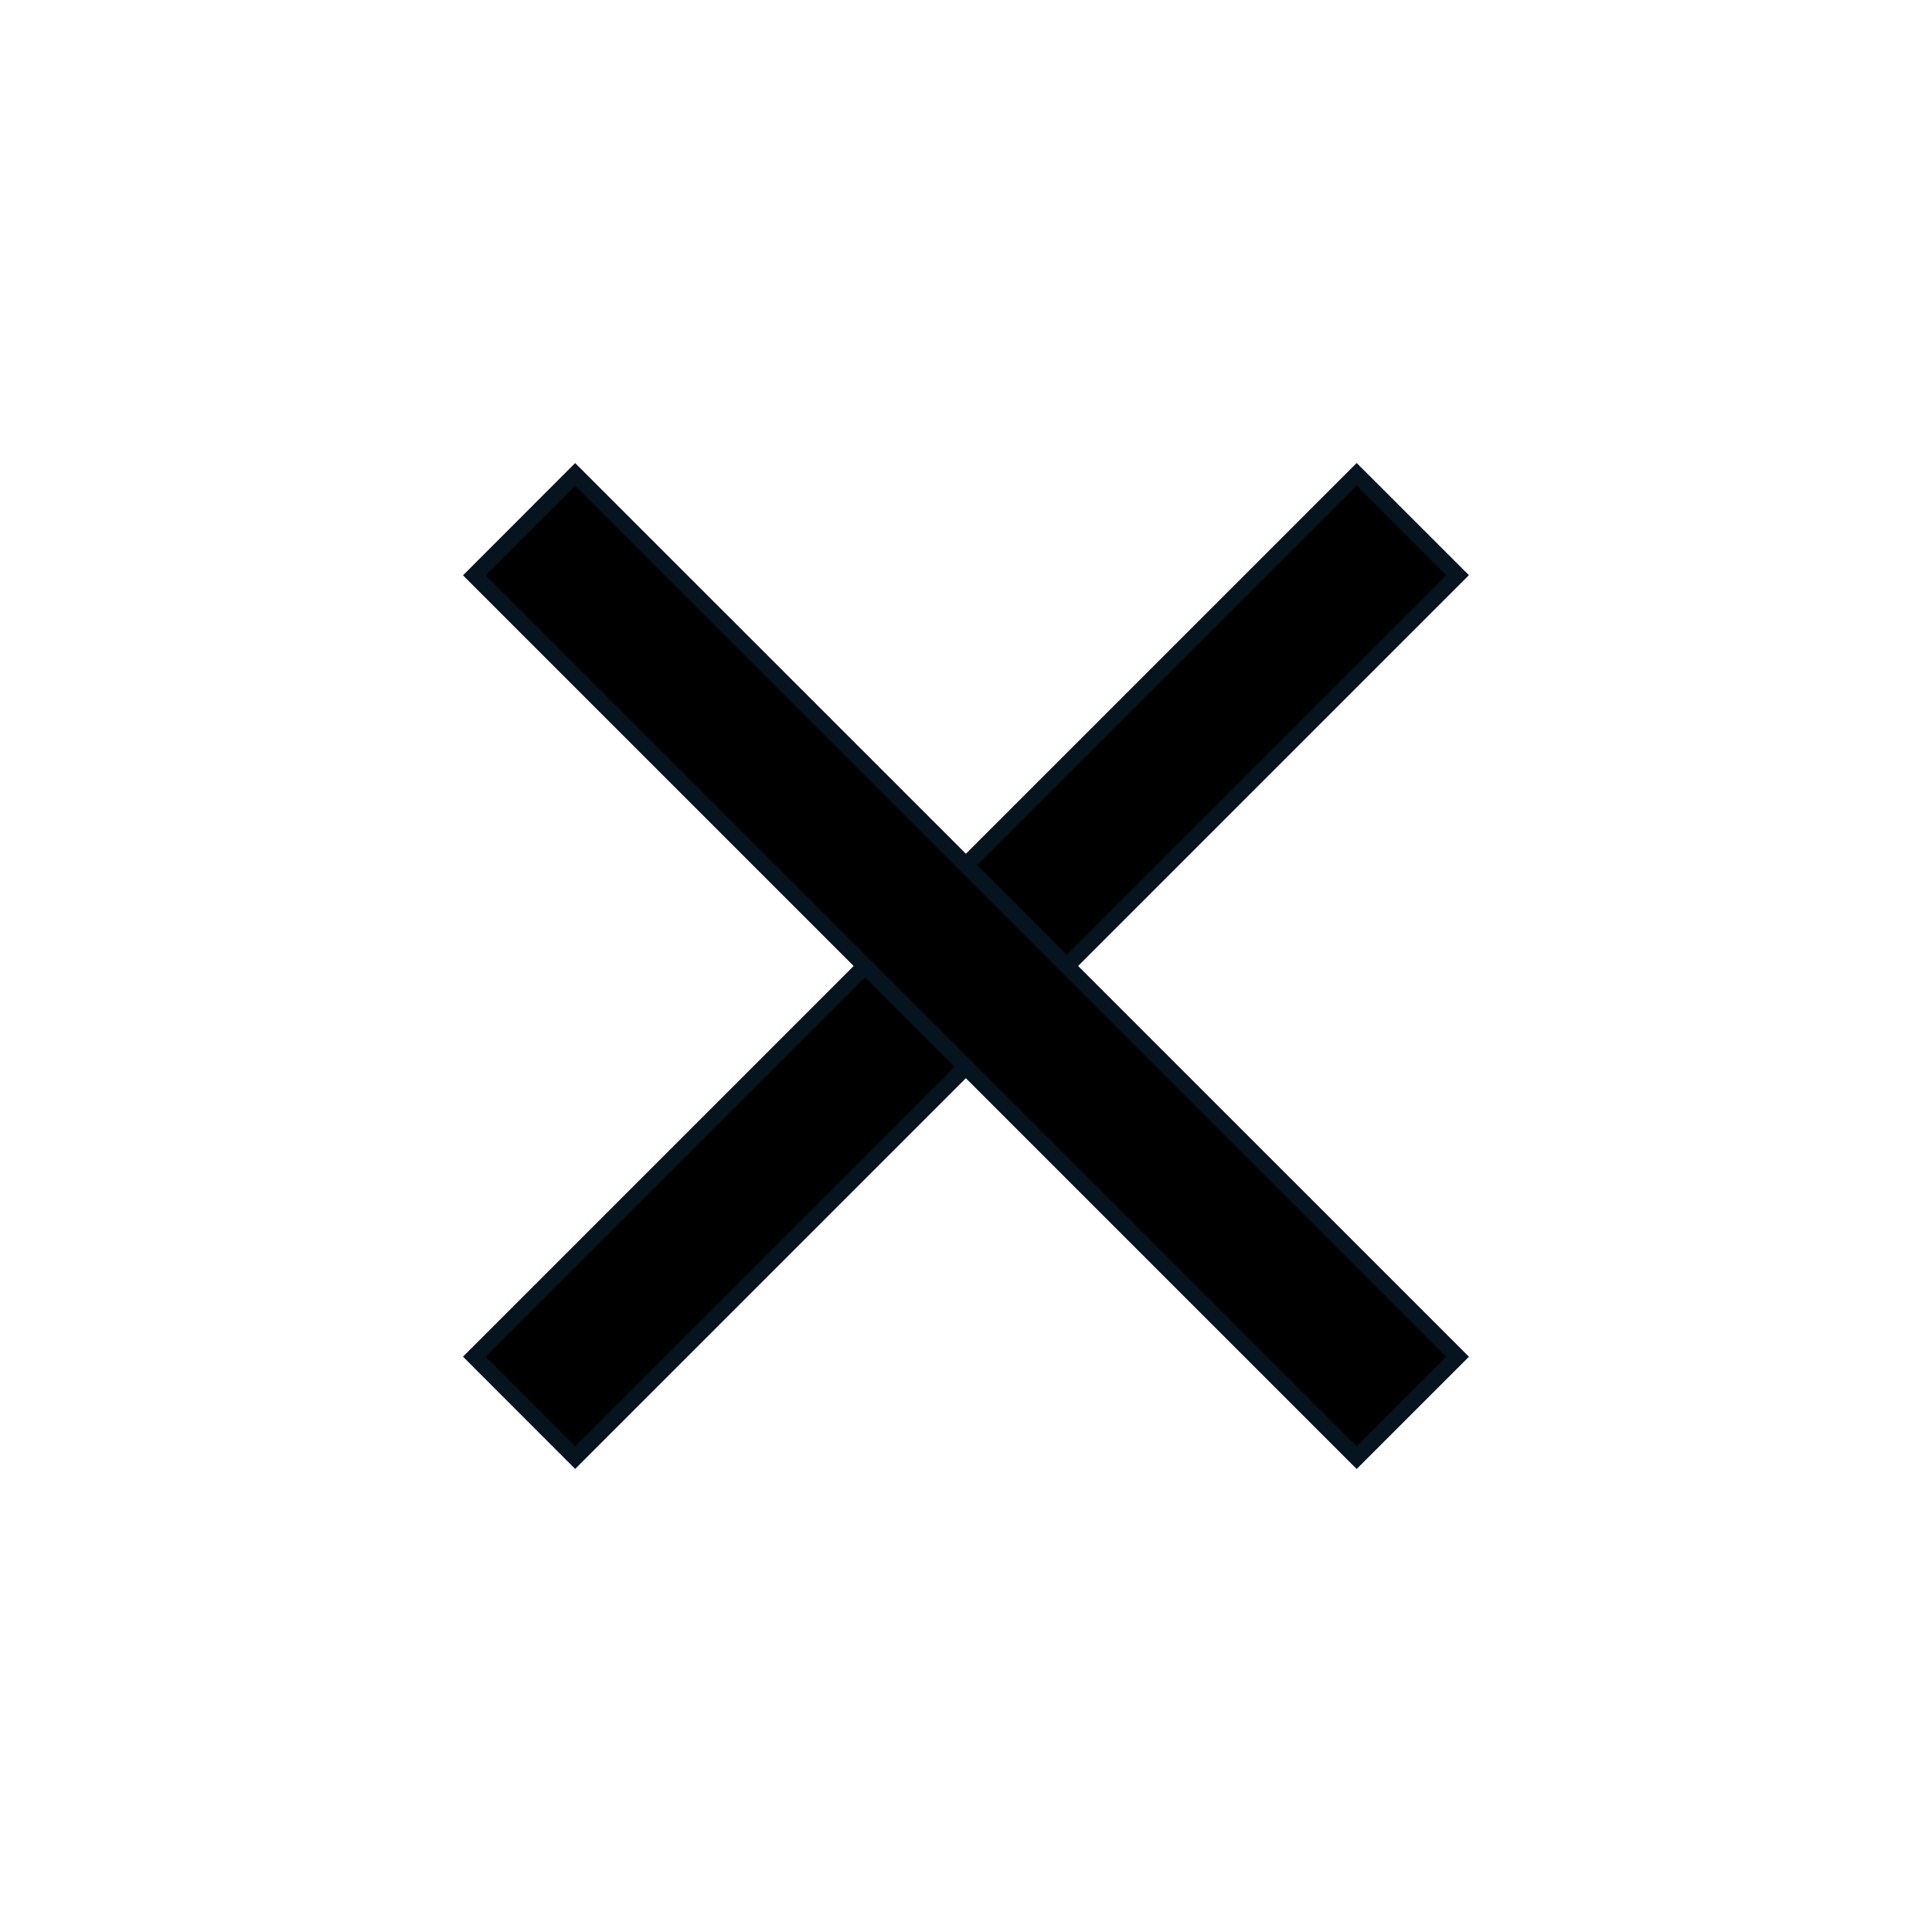 <svg width="24" height="24" viewBox="0 0 24 24" fill="none" xmlns="http://www.w3.org/2000/svg">
<path d="M18.106 7.145L16.853 5.893L5.893 16.853L7.145 18.106L18.106 7.145Z" fill="currentColor" stroke="#05141F" stroke-width="0.2"/>
<path d="M18.106 16.854L7.145 5.894L5.893 7.147L16.853 18.107L18.106 16.854Z" fill="currentColor" stroke="#05141F" stroke-width="0.2"/>
</svg>
